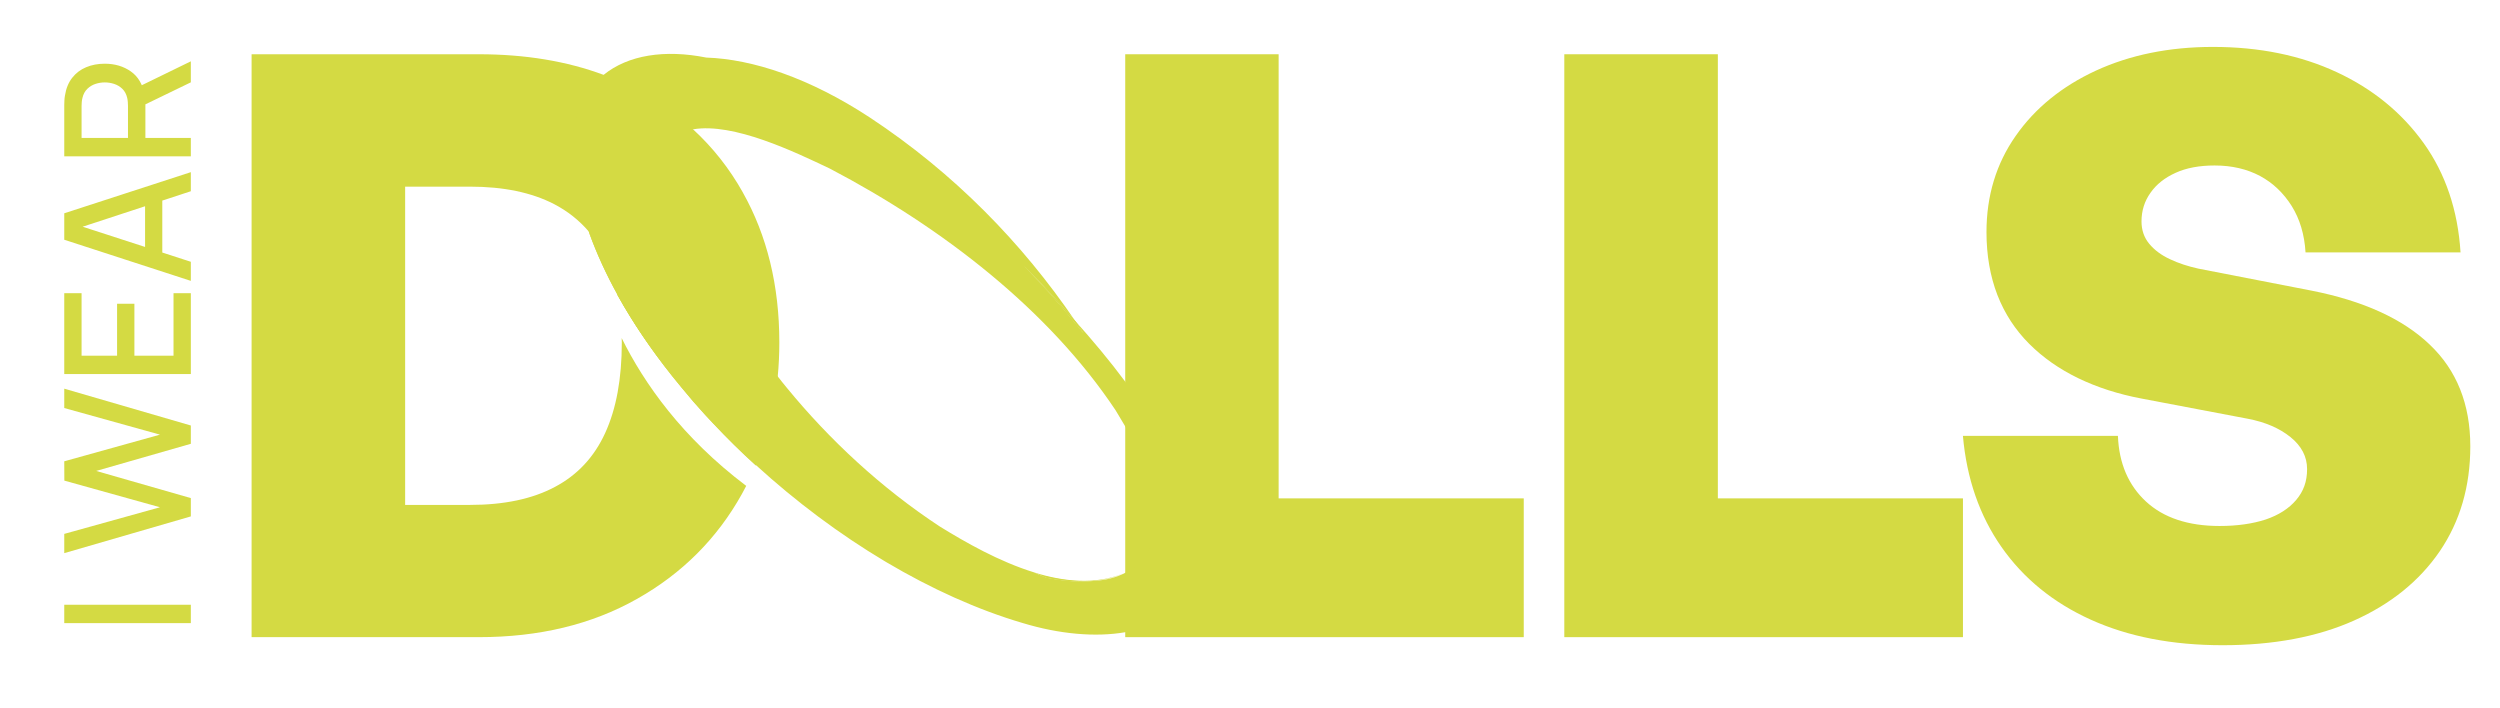 <svg viewBox="0 0 1080 306.07" xmlns="http://www.w3.org/2000/svg" data-name="Laag 1" id="Laag_1">
  <defs>
    <style>
      .cls-1 {
        fill: #d4da43;
        stroke-width: 0px;
      }
    </style>
  </defs>
  <g>
    <path d="M320.89,83.1c-5.8-10.34-12.98-19.41-21.48-27.22-6.89-6.43-14.7-11.94-23.37-16.65-4.88-2.64-9.99-4.94-15.28-6.89-15.91-5.92-33.88-8.9-53.87-8.9h-98.2v251.81h98.2c25.96,0,48.7-5.46,68.22-16.48,19.53-10.97,34.69-26.13,45.42-45.42.63-1.15,1.26-2.3,1.84-3.45-27.68-20.9-44.05-44.16-53.81-63.86.06.63.06,1.26.06,1.9,0,15.68-2.41,28.71-7.18,39.11-4.77,10.45-12.06,18.2-21.76,23.32-9.71,5.17-21.88,7.75-36.64,7.75h-28.02V80.63h28.02c14.53,0,26.59,2.53,36.29,7.52,5.86,3.04,10.85,7.01,14.99,11.83l.23.23v.06h.06c2.58,3.1,4.77,6.55,6.66,10.34,2.24,4.59,3.96,9.71,5.17,15.33.11.46.23.98.34,1.44v.11c6.6,11.89,14.59,23.6,23.66,35.03,1.38,1.67,2.64,3.27,3.96,4.88,1.72,2.07,3.39,4.08,5.11,6.09,1.72,1.95,3.45,3.9,5.17,5.8,1.15,1.21,2.24,2.41,3.39,3.62,6.14,6.6,12.35,12.69,18.43,18.2,0-.06.06-.11.06-.17,5-11.89,8.1-24.64,9.42-38.3.46-4.82.69-9.71.69-14.7,0-24.52-5.28-46.17-15.79-64.83Z" class="cls-1"></path>
    <path d="M552.37,215.3V23.44h-66.27v251.81h172.16v-59.95h-105.89Z" class="cls-1"></path>
    <path d="M742.11,215.3V23.44h-66.33v251.81h172.22v-59.95h-105.89Z" class="cls-1"></path>
    <path d="M1049.63,148.85c-11.66-11.14-28.71-18.89-51.17-23.32l-48.75-9.48c-4.42-.98-8.56-2.3-12.29-4.08-3.73-1.72-6.72-3.96-8.96-6.66-2.18-2.64-3.33-5.86-3.33-9.65,0-4.65,1.32-8.79,3.9-12.4,2.53-3.62,6.14-6.49,10.85-8.61,4.65-2.12,10.28-3.16,16.83-3.16,7.47,0,14.01,1.55,19.64,4.54,5.63,3.04,10.16,7.41,13.67,12.98,3.5,5.63,5.51,12.29,5.97,20.04h66.96c-1.15-18.26-6.49-34-15.91-47.2-9.48-13.21-21.99-23.43-37.56-30.67-15.56-7.24-33.36-10.91-53.46-10.91-18.95,0-35.78,3.45-50.54,10.22-14.7,6.78-26.3,16.19-34.69,28.2-8.44,12.06-12.63,25.9-12.63,41.58,0,10.05,1.61,19.12,4.71,27.16,3.16,8.1,7.75,15.1,13.72,21.08s13.04,10.91,21.19,14.87c8.21,3.96,17.29,6.89,27.33,8.79l45.94,8.73c7.52,1.44,13.67,4.08,18.43,7.92s7.18,8.44,7.18,13.84-1.55,9.59-4.71,13.32c-3.16,3.73-7.58,6.55-13.15,8.44-5.63,1.84-12.29,2.81-19.98,2.81-13.55,0-24.18-3.56-31.76-10.57-7.58-7.01-11.66-16.48-12.12-28.37h-66.96c1.61,18.43,7.18,34.46,16.65,48.01,9.48,13.55,22.34,24.06,38.59,31.41,16.25,7.35,35.2,11.03,56.97,11.03s40.95-3.56,56.79-10.68c15.91-7.12,28.25-17.11,37.04-29.98,8.73-12.86,13.15-27.97,13.15-45.25,0-18.2-5.86-32.91-17.57-43.99Z" class="cls-1"></path>
  </g>
  <g>
    <path d="M448.83,248.26c1.03.4,2.01.86,3.04,1.26,6.6,1.38,13.04,2.01,19.24,1.55-6.6.29-14.07-.69-22.28-2.81ZM465.54,140.13c-2.24-2.7-4.65-5.46-7.06-8.15-.11-.17-.29-.34-.46-.57-5-5.51-10.22-11.14-15.79-16.71,2.24,2.35,4.48,4.71,6.72,7.06,6.66,7.18,13.09,14.59,19.18,22.28-.86-1.32-1.72-2.64-2.58-3.9Z" class="cls-1"></path>
    <g>
      <path d="M465.54,140.13c-.4-.57-.69-1.09-1.15-1.61-1.9-2.18-3.85-4.36-5.92-6.55-.11-.17-.29-.34-.46-.57-2.99-3.22-6.03-6.49-9.07-9.65,6.66,7.18,13.09,14.59,19.18,22.28-.86-1.32-1.72-2.64-2.58-3.9Z" class="cls-1"></path>
      <path d="M446.71,247.28c.69.34,1.44.69,2.12.98,1.03.4,2.01.86,3.04,1.26,6.6,1.38,13.04,2.01,19.24,1.55.57-.06,1.15-.06,1.72-.11,4.31-.46,8.44-1.44,12.29-3.16-11.89,4.82-25.38,3.56-38.42-.52ZM465.54,140.13c-.4-.57-.69-1.09-1.15-1.61-1.9-2.18-3.85-4.36-5.92-6.55-.11-.17-.29-.34-.46-.57-5-5.51-10.22-11.14-15.79-16.71,2.24,2.35,4.48,4.71,6.72,7.06,6.66,7.18,13.09,14.59,19.18,22.28-.86-1.32-1.72-2.64-2.58-3.9Z" class="cls-1"></path>
      <path d="M517.11,225.81c-5.8-21.94-17.06-42.04-31.01-60.93-6.72-9.07-14.07-17.8-21.71-26.36.46.52.75,1.03,1.15,1.61.86,1.26,1.72,2.58,2.58,3.9-6.09-7.7-12.52-15.1-19.18-22.28-2.24-2.35-4.48-4.71-6.72-7.06,5.57,5.57,10.8,11.2,15.79,16.71.17.23.34.4.46.57,2.07,2.18,4.02,4.36,5.92,6.55-22.74-33.42-52.14-63.69-88.61-87.75-26.01-17.06-50.54-25.21-70.69-25.9-17.86-3.56-33.71-1.15-44.33,7.47-9.48,7.58-14.76,20.04-13.55,37.5,1.03,9.88,3.45,19.98,7.12,30.15.06.29.17.57.29.86,3.22,8.84,7.29,17.74,12.17,26.53v.11c6.6,11.89,14.59,23.6,23.66,35.03,1.38,1.67,2.64,3.27,3.96,4.88,1.72,2.07,3.39,4.08,5.11,6.09,1.72,1.95,3.45,3.9,5.17,5.8,1.15,1.21,2.24,2.41,3.39,3.62,5.92,6.2,12.06,12.29,18.49,18.03,17.23,15.73,36.12,29.86,55.65,41.52.06.06.11.11.17.11.11.06.23.11.34.17l.06.06c19.47,11.54,39.51,20.62,59.03,26.36,15.73,4.77,31.3,6.2,44.28,3.96,22.63-3.9,37.27-19.07,31.01-47.32ZM497.13,235.68c-1.9,4.71-5.17,8.5-9.76,11.14-.4.23-.86.46-1.26.63-3.79,2.01-8.27,3.16-13.27,3.5-.57.06-1.15.06-1.72.11-6.2.46-12.63-.17-19.24-1.55-1.03-.4-2.01-.86-3.04-1.26-.69-.29-1.44-.63-2.12-.98-15.1-4.65-29.63-12.98-40.72-19.81-25.38-16.71-47.61-37.38-66.16-60.01-1.32-1.61-2.64-3.22-3.85-4.82-13.55-17.06-24.98-35.09-34.23-53.41-5.97-12.98-18.72-42.38-6.83-52.14,1.38-.52,2.93-.92,4.48-1.21,17.46-2.99,43.82,9.71,59.15,17,48.75,25.55,94.58,61.16,123.35,104.34,1.32,2.18,2.76,4.54,4.19,7.01,10.8,19.18,21.88,46.8,2.7,61.56,3.85-2.81,6.6-6.26,8.33-10.11Z" class="cls-1"></path>
    </g>
  </g>
  <path d="M266.44,125.94c8.21,15.28,17.86,29.06,27.97,41.46-10.74-12.92-20.1-26.36-27.62-39.91v-.11c-4.88-8.79-8.96-17.69-12.17-26.53-.06-.29-.06-.46-.06-.57h.06c3.45,8.96,7.41,17.51,11.83,25.67Z" class="cls-1"></path>
  <g>
    <path d="M82.44,269.19H27.76v-7.94h54.68v7.94Z" class="cls-1"></path>
    <path d="M82.44,223.09l-54.68,15.87v-8.32l41.35-11.5-41.31-11.51-.04-8.35,41.35-11.51-41.35-11.5v-8.36l54.68,15.91v7.9l-40.89,11.73,40.89,11.73v7.9Z" class="cls-1"></path>
    <path d="M82.44,161.59H27.76v-34.93h7.48v27h15.34v-22.44h7.48v22.44h16.9v-27h7.48v34.93Z" class="cls-1"></path>
    <path d="M82.44,121.34l-54.68-17.77v-11.43l54.68-17.77v8.24l-49.89,16.36v-2.05l49.89,16.17v8.24ZM70.11,112.11h-7.44v-28.56h7.44v28.56Z" class="cls-1"></path>
    <path d="M82.44,67.54H27.76v-22.1c0-.53.02-1.19.06-1.97.03-.79.12-1.53.25-2.24.48-3.04,1.51-5.57,3.11-7.61,1.59-2.04,3.61-3.57,6.03-4.58,2.43-1.02,5.11-1.52,8.05-1.52,4.35,0,8.1,1.12,11.26,3.34s5.12,5.57,5.91,10.02l.38,3.23v15.49h19.63v7.94ZM55.29,59.6v-13.86c0-.5-.02-1.07-.08-1.69-.04-.62-.13-1.21-.26-1.77-.38-1.62-1.08-2.93-2.11-3.91-1.02-.99-2.2-1.69-3.55-2.13-1.34-.43-2.68-.64-4.02-.64s-2.68.21-4.01.64-2.51,1.14-3.53,2.13c-1.03.99-1.73,2.29-2.11,3.91-.15.56-.25,1.14-.3,1.77-.05.62-.08,1.18-.08,1.69v13.86h20.05ZM82.44,35.57l-22.25,10.78-2.05-8.01,24.3-11.85v9.07Z" class="cls-1"></path>
  </g>
</svg>